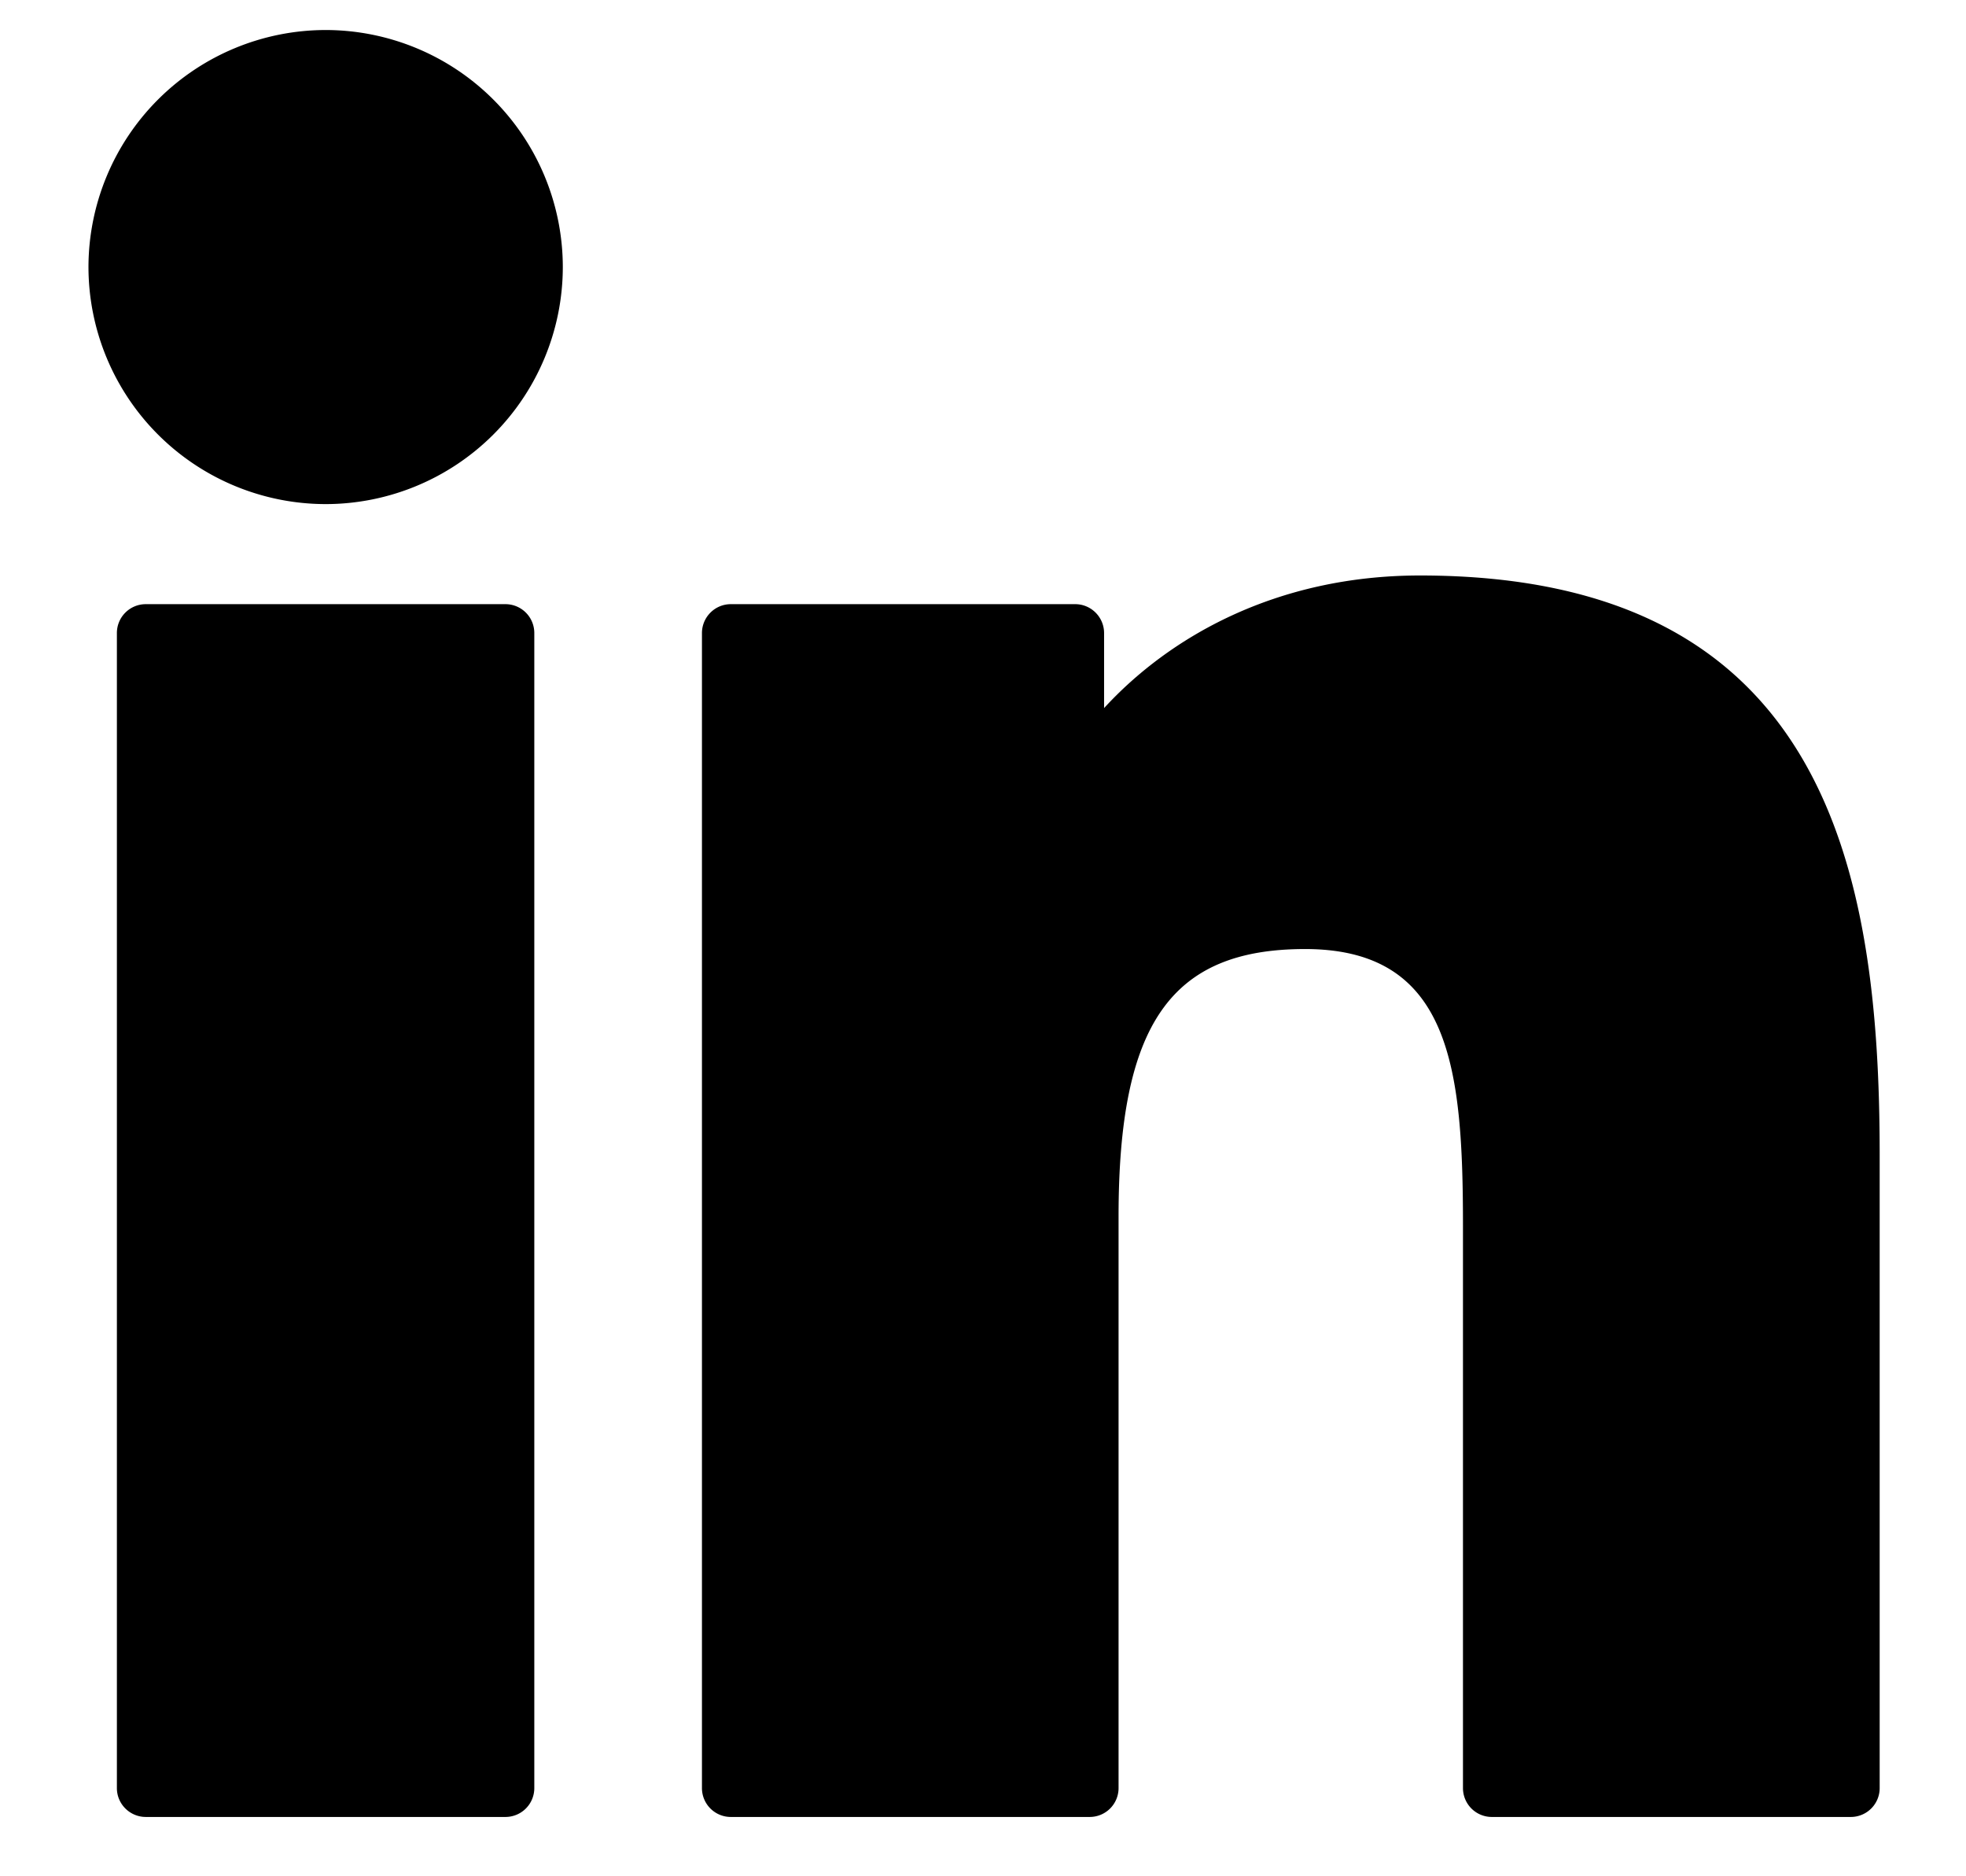 <svg width="22" height="21" fill="none" xmlns="http://www.w3.org/2000/svg"><path fill-rule="evenodd" clip-rule="evenodd" d="M3.645.336A2.657 2.657 0 00.99 2.988a2.657 2.657 0 002.655 2.654 2.656 2.656 0 002.653-2.654A2.656 2.656 0 003.645.336zm2.01 6.426H1.632a.323.323 0 00-.324.324v12.927c0 .178.145.323.324.323h4.023a.323.323 0 00.324-.323V7.086a.323.323 0 00-.324-.324zm6.7 1.163c.725-.79 1.92-1.484 3.536-1.484 4.532 0 5.143 3.276 5.143 6.481v7.09a.323.323 0 01-.323.324h-4.017a.323.323 0 01-.323-.323v-6.285c0-1.76-.13-3.106-1.767-3.106-1.502 0-2.087.84-2.087 2.995v6.396a.323.323 0 01-.324.323H8.178a.323.323 0 01-.323-.323V7.086c0-.179.145-.324.323-.324h3.854c.178 0 .323.145.323.324v.84z" fill="#000"/></svg>